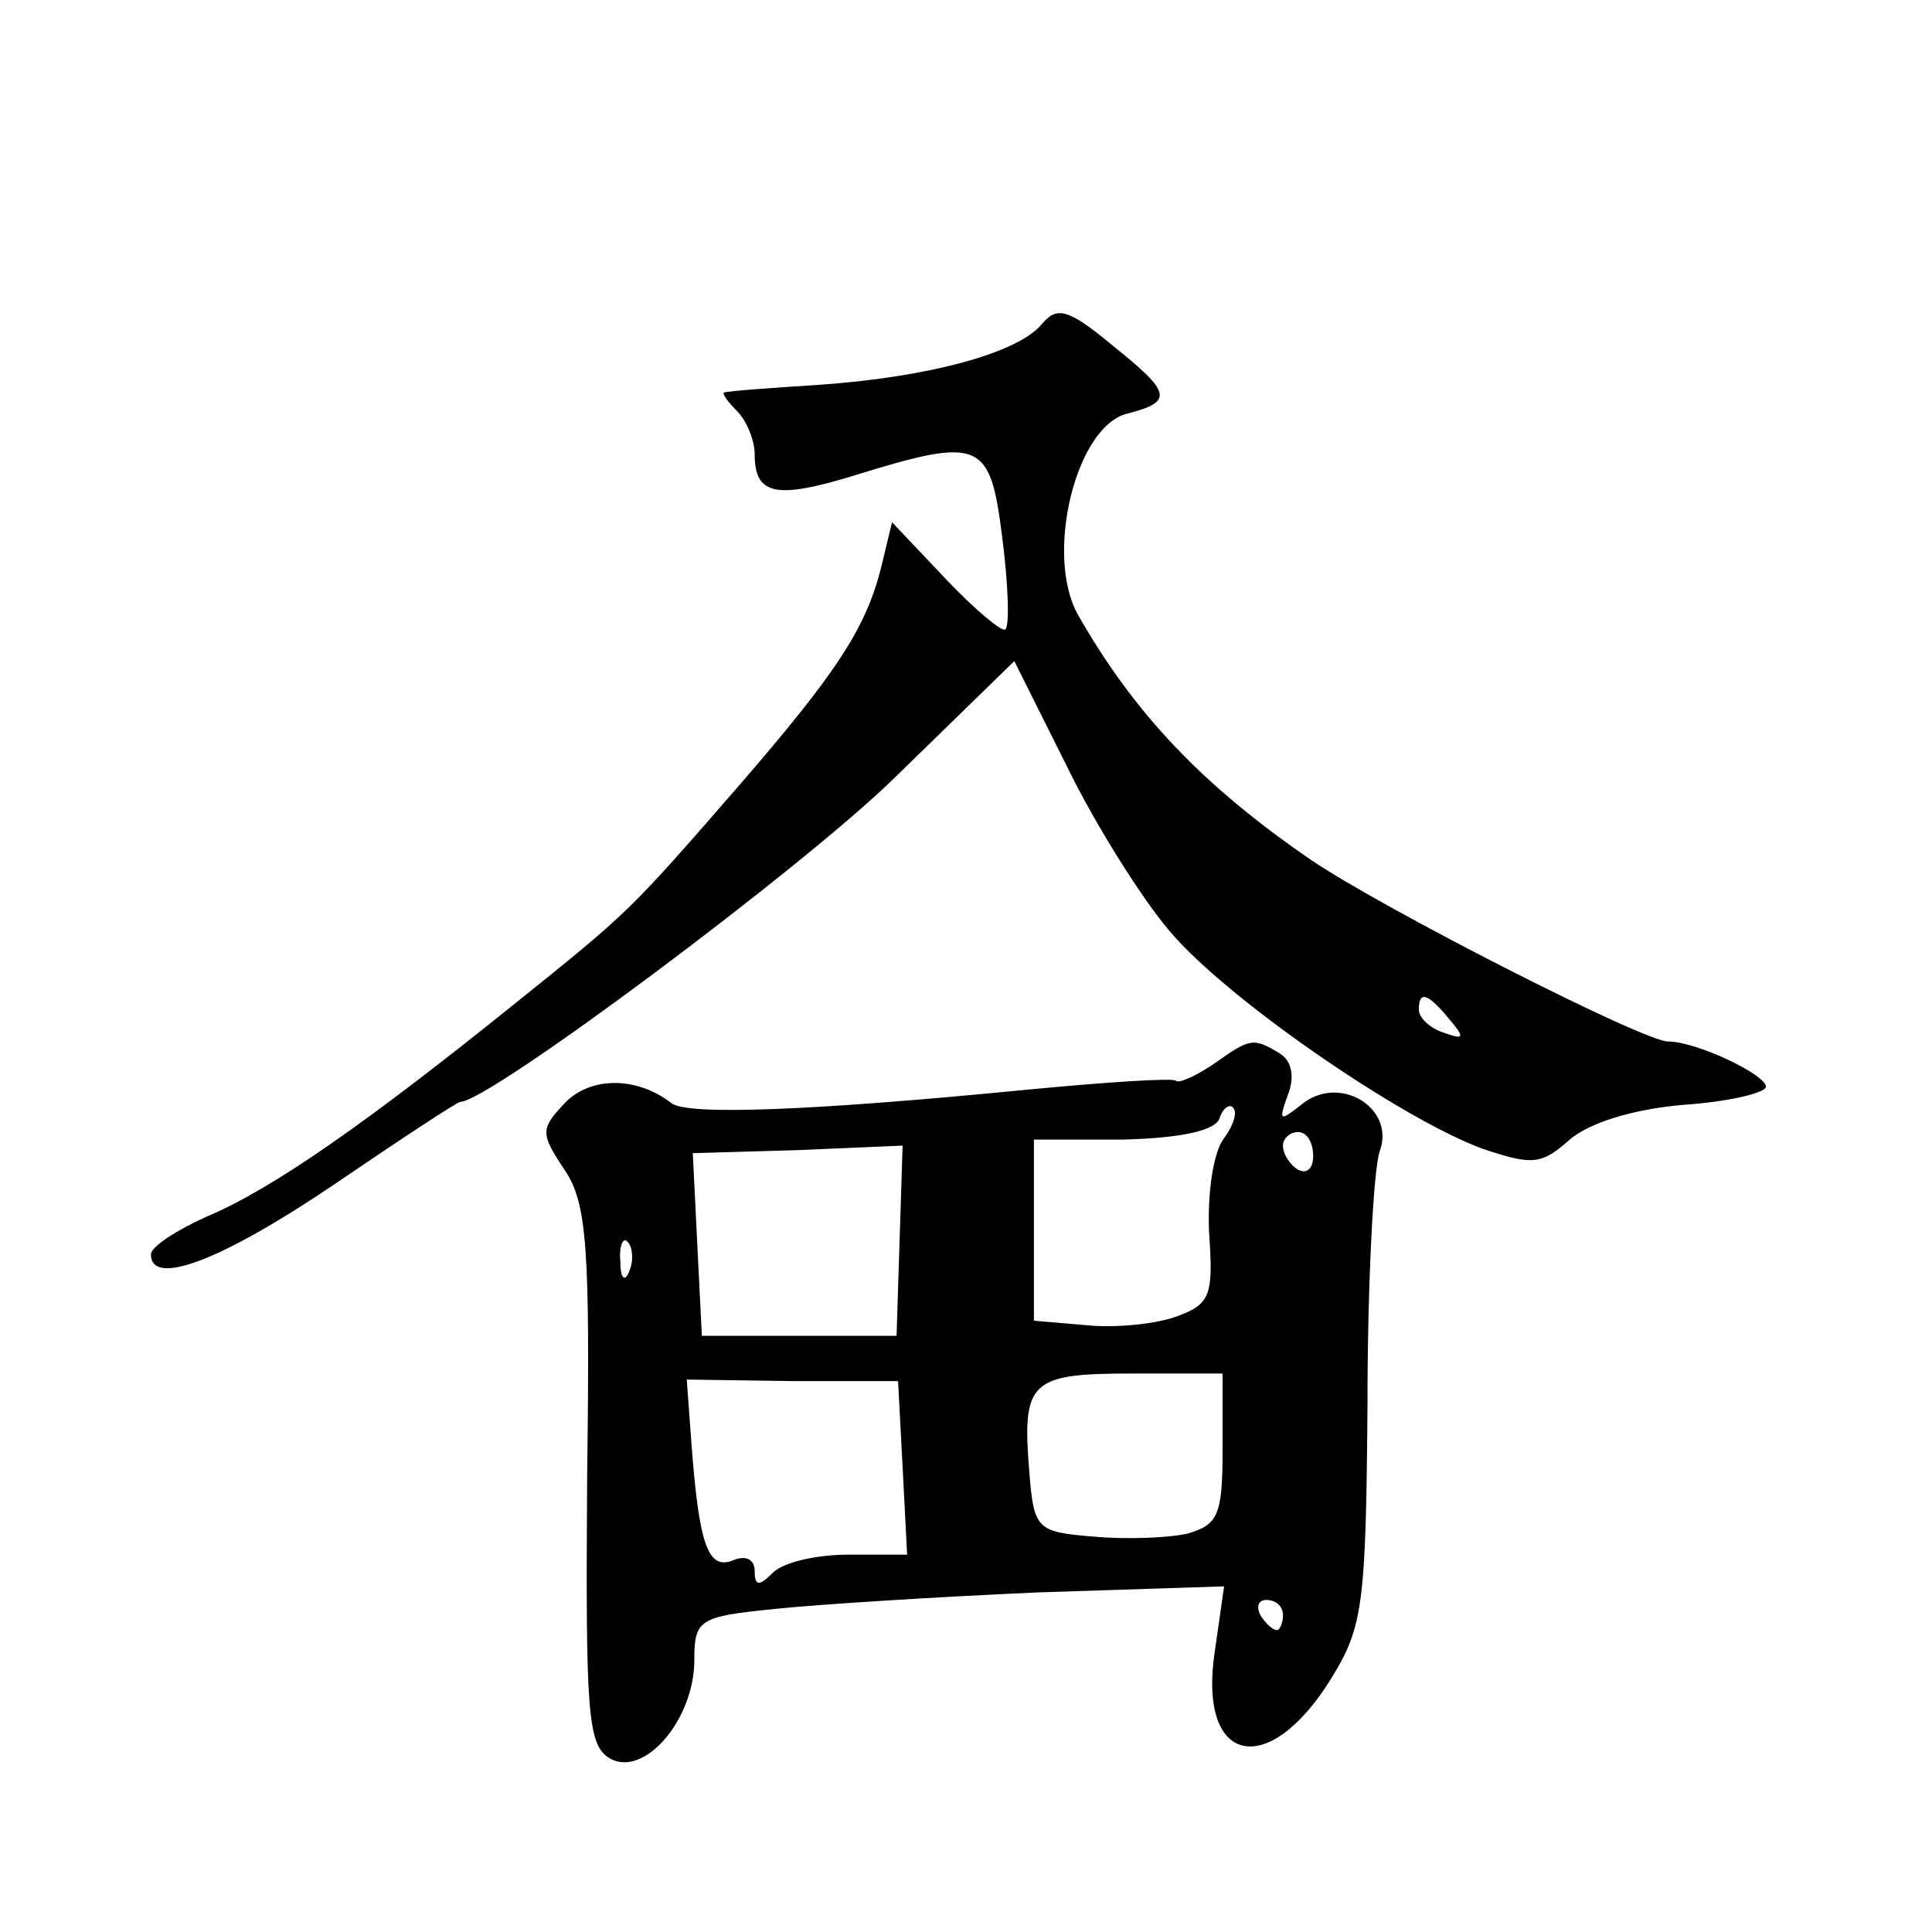 <?xml version="1.0" standalone="no"?>
<!DOCTYPE svg PUBLIC "-//W3C//DTD SVG 20010904//EN"
 "http://www.w3.org/TR/2001/REC-SVG-20010904/DTD/svg10.dtd">
<svg version="1.0" xmlns="http://www.w3.org/2000/svg"
 width="128pt" height="128pt" viewBox="0 0 128 128"
 preserveAspectRatio="xMidYMid meet">
<g transform="translate(0,128) scale(0.1,-0.1)"
fill="#0" stroke="none">
<path d="M690 1065 c-16 -19 -75 -35 -148 -40 -31 -2 -59 -4 -62 -5 -2 0 1 -5 8
-12 7 -7 12 -20 12 -29 0 -27 14 -30 66 -14 84 26 90 23 98 -41 4 -31 5 -59 2 -61
-2 -2 -20 13 -39 33 l-36 38 -7 -29 c-10 -41 -30 -71 -94 -145 -73 -84 -73 -84
-149 -145 -98 -79 -161 -123 -204 -141 -20 -9 -37 -20 -37 -25 0 -22 47 -4 121
46 44 30 82 55 84 55 19 0 228 156 288 215 l79 77 35 -70 c19 -39 50 -88 68 -109
38 -45 153 -124 207 -144 33 -11 39 -11 58 6 13 11 41 20 75 23 30 2 55 8 55 12
0 8 -46 30 -65 30 -16 0 -187 87 -236 120 -73 50 -118 98 -155 163 -22 40 -1 125
33 133 31 8 29 14 -11 46 -29 24 -36 25 -46 13z m270 -460 c11 -13 10 -14 -4 -9
-9 3 -16 10 -16 15 0 13 6 11 20 -6z M804 575 c-12 -8 -23 -13 -25 -11 -2 2 -47
-1 -99 -6 -143 -14 -224 -17 -235 -9 -23 18 -54 18 -71 0 -16 -17 -16 -20 0 -44
15 -22 17 -52 15 -203 -1 -156 0 -178 15 -187 23 -13 56 26 56 65 0 27 3 29 53
34 28 3 107 8 175 11 l123 4 -6 -42 c-12 -76 35 -87 77 -19 21 34 23 49 24 182
0 80 4 155 8 167 11 29 -27 52 -52 31 -14 -11 -15 -11 -9 6 5 12 3 23 -5 28 -18
11 -20 10 -44 -7z m7 -49 c-7 -9 -11 -35 -10 -62 3 -42 1 -48 -21 -56 -13 -5 -40
-8 -60 -6 l-35 3 0 60 0 60 59 0 c39 1 61 6 64 14 2 7 7 10 9 7 3 -3 0 -12 -6 -20z
m59 -12 c0 -8 -4 -12 -10 -9 -5 3 -10 10 -10 16 0 5 5 9 10 9 6 0 10 -7 10 -16z
m-274 -56 l-2 -63 -64 0 -65 0 -3 60 -3 61 69 2 70 3 -2 -63z m-179 -20 c-3 -8
-6 -5 -6 6 -1 11 2 17 5 13 3 -3 4 -12 1 -19z m181 -130 l3 -58 -39 0 c-21 0 -43
-5 -50 -12 -9 -9 -12 -9 -12 1 0 8 -6 11 -15 7 -16 -6 -22 11 -27 79 l-3 41 70
-1 70 0 3 -57z m212 12 c0 -44 -3 -50 -23 -56 -13 -3 -41 -4 -63 -2 -37 3 -39 5
-42 42 -5 61 0 66 68 66 l60 0 0 -50z m40 -110 c0 -5 -2 -10 -4 -10 -3 0 -8 5 -11
10 -3 6 -1 10 4 10 6 0 11 -4 11 -10z"/>
</g>
</svg>
